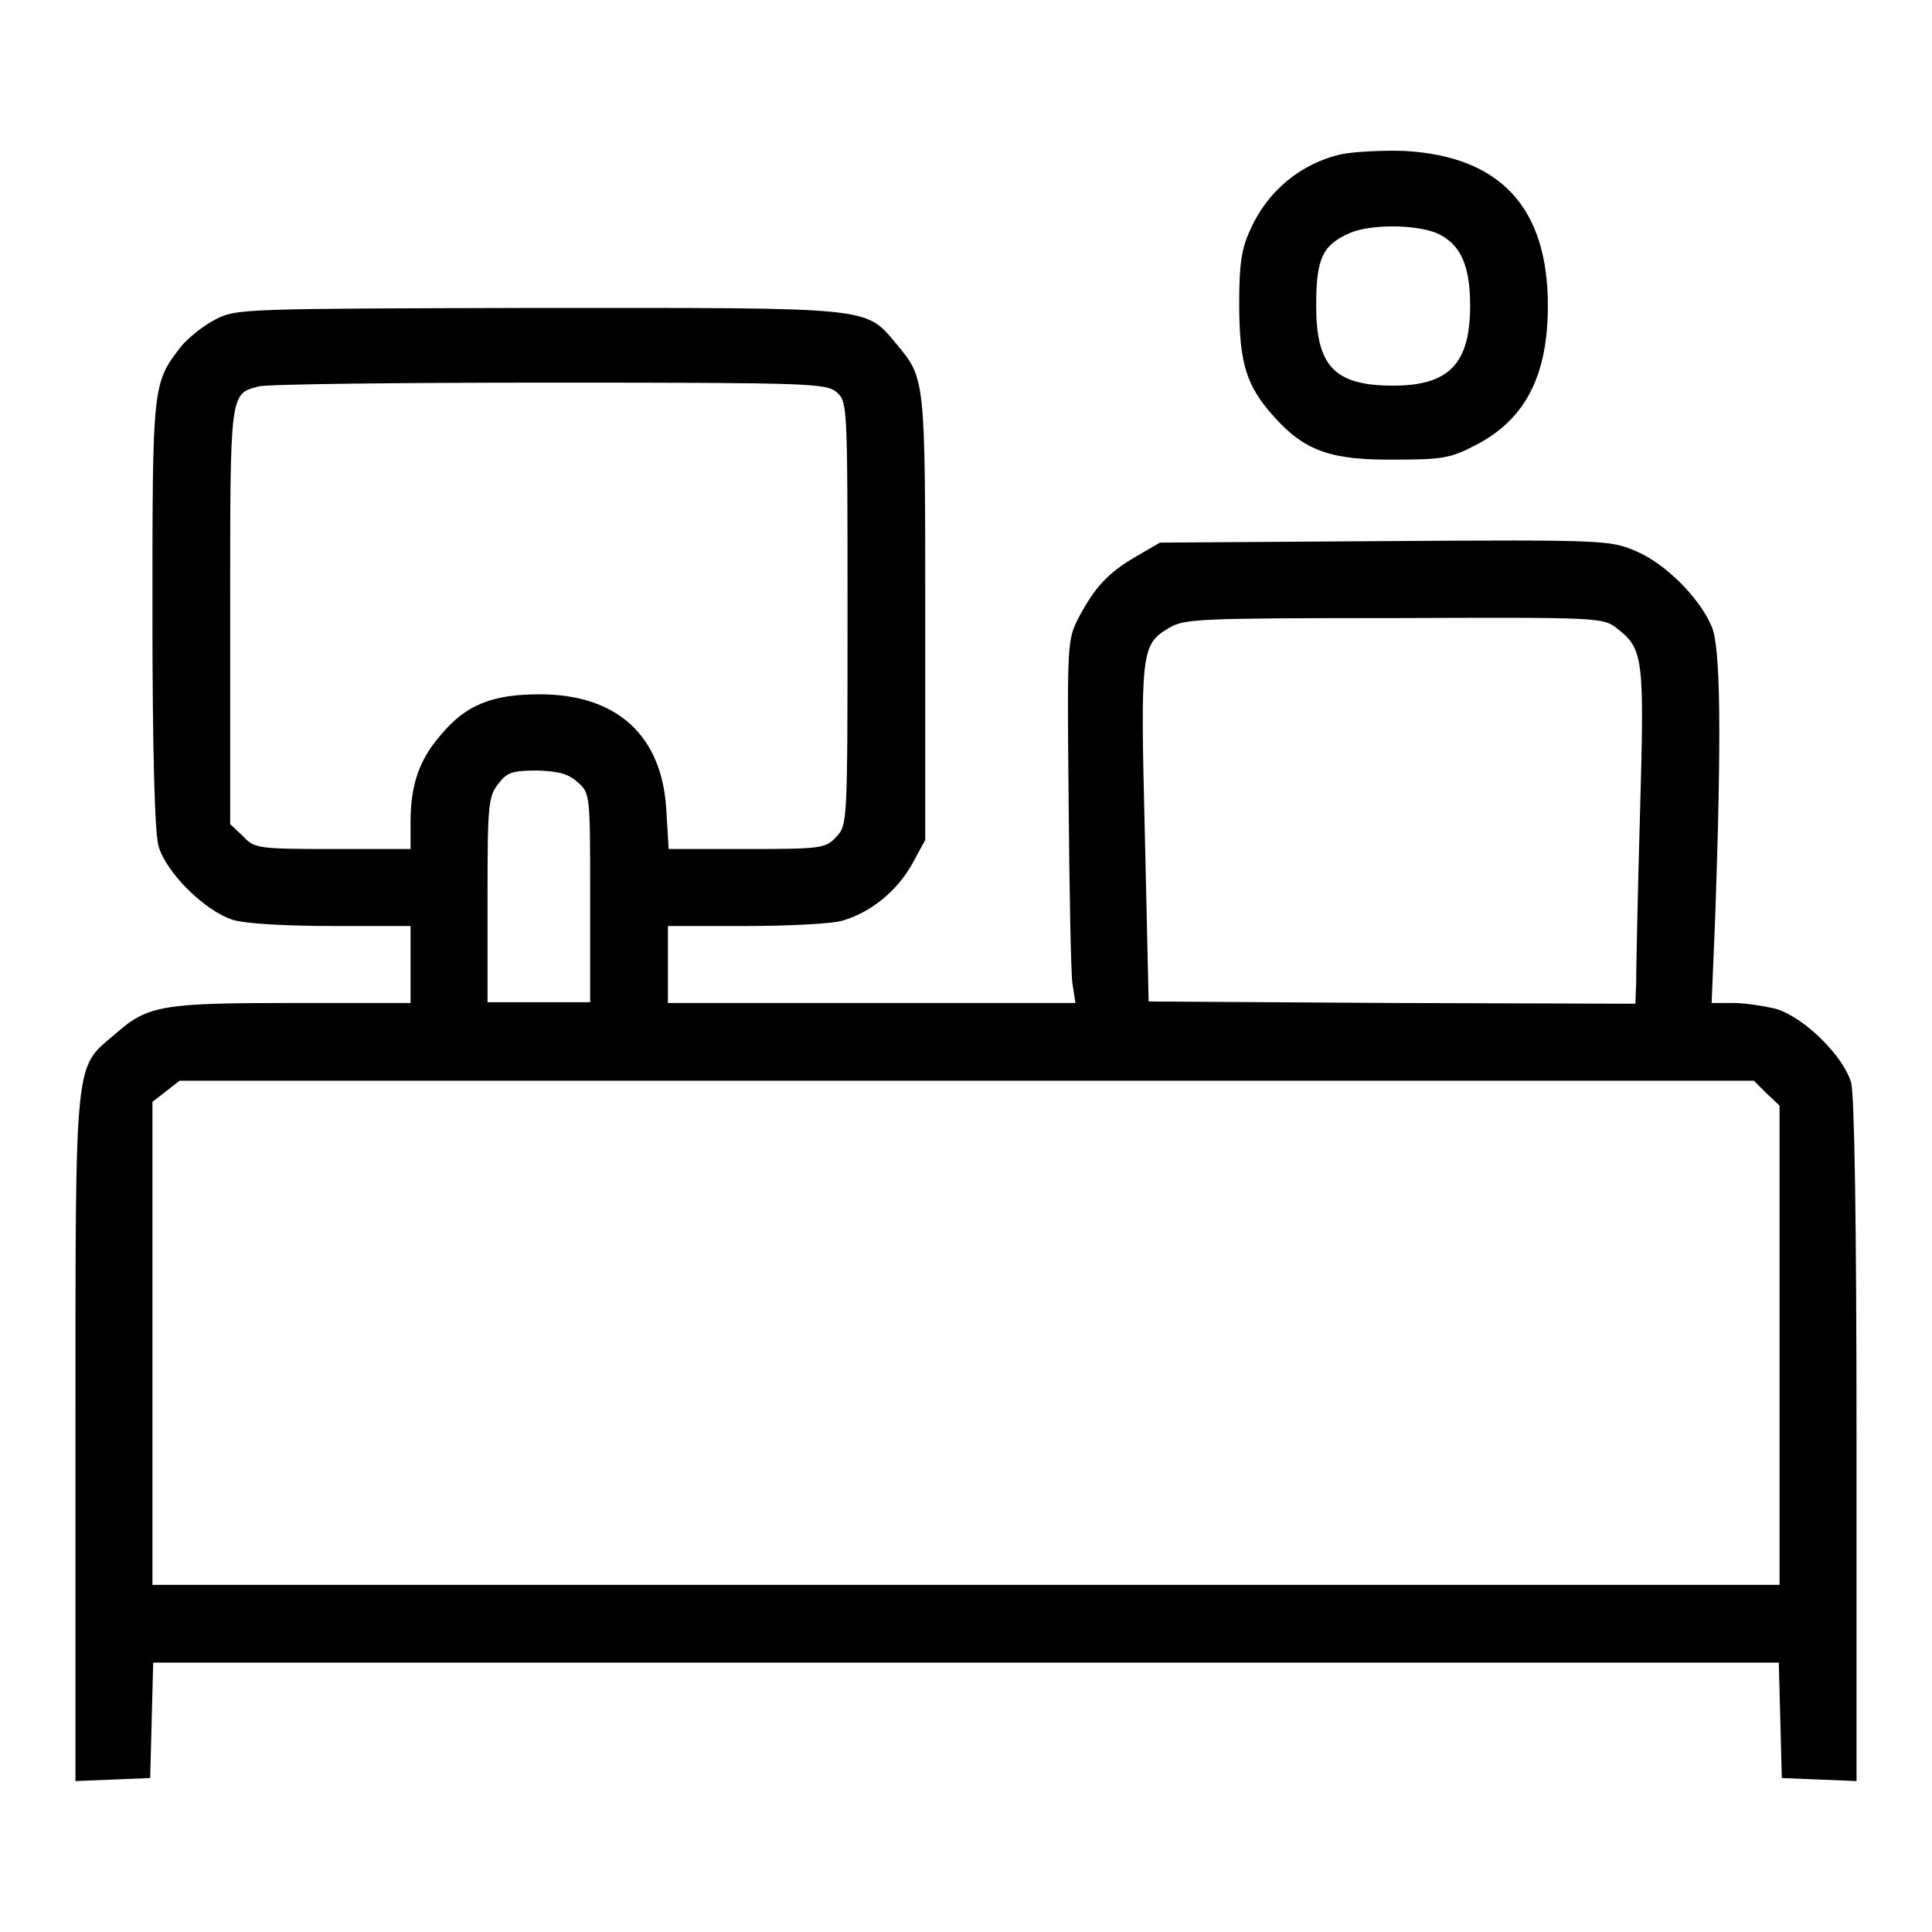 <?xml version="1.0" encoding="utf-8"?>
<!-- Svg Vector Icons : http://www.onlinewebfonts.com/icon -->
<!DOCTYPE svg PUBLIC "-//W3C//DTD SVG 1.1//EN" "http://www.w3.org/Graphics/SVG/1.1/DTD/svg11.dtd">
<svg version="1.1" xmlns="http://www.w3.org/2000/svg" xmlns:xlink="http://www.w3.org/1999/xlink" x="0px" y="0px" viewBox="0 0 256 256" enable-background="new 0 0 256 256" xml:space="preserve">
<g><g><g><path fill="#000000" d="M177.9,20.4c-5.5,1.2-10,4.9-12.3,10.2c-1.1,2.4-1.4,4.5-1.4,9.5c0,8,0.9,11,4.6,15.1c4.1,4.6,7.6,5.8,16.2,5.7c6,0,7.2-0.2,10.3-1.8c6.8-3.4,9.8-9.3,9.8-18.6c0-13-6.3-19.8-19-20.5C183.2,19.9,179.6,20.1,177.9,20.4z M190.4,30.9c3.1,1.4,4.4,4.2,4.4,9.6c0,7.7-2.8,10.6-10.2,10.6c-7.8,0-10.2-2.6-10.2-10.6c0-6.2,0.8-8,4.4-9.6C181.5,29.7,187.5,29.7,190.4,30.9z"/><path fill="#000000" d="M28.6,42.3c-1.6,0.8-3.7,2.5-4.6,3.6c-3.8,4.9-3.8,5-3.8,35.3c0,18.3,0.3,29.1,0.8,30.9c1,3.5,6.1,8.6,9.9,9.8c1.7,0.5,7,0.8,13.2,0.8h10.3v5.1v5.1H38.9c-17.3,0-19.3,0.3-23.5,4c-5.6,4.8-5.4,2-5.4,53.5V236l5-0.2l4.9-0.2l0.2-7.7l0.2-7.6H128h107.7l0.2,7.6l0.2,7.7l5,0.2l4.9,0.2v-44.9c0-30.4-0.3-45.8-0.7-47.6c-1-3.5-6.1-8.6-9.9-9.8c-1.6-0.4-4.2-0.8-5.7-0.8h-2.9l0.5-12.1c0.8-23.4,0.7-35.1-0.5-37.8c-1.6-3.8-6.2-8.4-10.1-10c-3.3-1.4-4-1.5-33.2-1.3l-29.8,0.2l-3.1,1.8c-3.8,2.2-5.5,4.1-7.6,8c-1.6,3.1-1.6,3.2-1.4,24.6c0.1,11.8,0.3,22.6,0.5,24l0.4,2.6h-27h-27v-5.1v-5.1h10.4c5.7,0,11.4-0.3,12.7-0.7c3.8-1.1,7.2-3.9,9.2-7.4l1.8-3.3V81.8c0-31.9,0-31.6-3.8-36.2c-4.2-5-2.8-4.8-47.3-4.8C32,40.9,31.4,40.9,28.6,42.3z M110.9,52c1.4,1.3,1.4,1.7,1.4,29.3c0,27.8,0,28-1.5,29.6c-1.4,1.5-1.9,1.6-11.9,1.6H88.6l-0.3-5C87.8,97.5,81.8,92,71.5,92c-6.3,0-9.8,1.4-13.1,5.4c-2.9,3.3-4,6.7-4,11.6v3.5H44.1c-10,0-10.4-0.1-11.9-1.7l-1.7-1.6V81.6c0-29.7-0.1-29.4,3.8-30.4c1.1-0.3,18.5-0.5,38.6-0.5C107.8,50.7,109.5,50.8,110.9,52z M214.3,83.3c3.5,2.7,3.6,4,3,24.8c-0.3,10.5-0.5,20.4-0.5,22l-0.1,2.9l-32.2-0.1l-32.3-0.2l-0.5-22.1c-0.6-24.3-0.5-25.2,3.2-27.4c2-1.2,3.9-1.3,29.8-1.3C212.1,81.8,212.4,81.8,214.3,83.3z M76.6,103.7c1.6,1.4,1.6,1.7,1.6,15.3v13.8h-6.8h-6.8v-13.6c0-12.6,0.1-13.6,1.4-15.3c1.2-1.6,1.9-1.8,5.3-1.8C74.2,102.2,75.4,102.6,76.6,103.7z M234.1,144.9l1.7,1.6v31.8V210H128H20.2v-32V146l1.8-1.4l1.8-1.4h104.3h104.3L234.1,144.9z"/></g></g></g>
</svg>